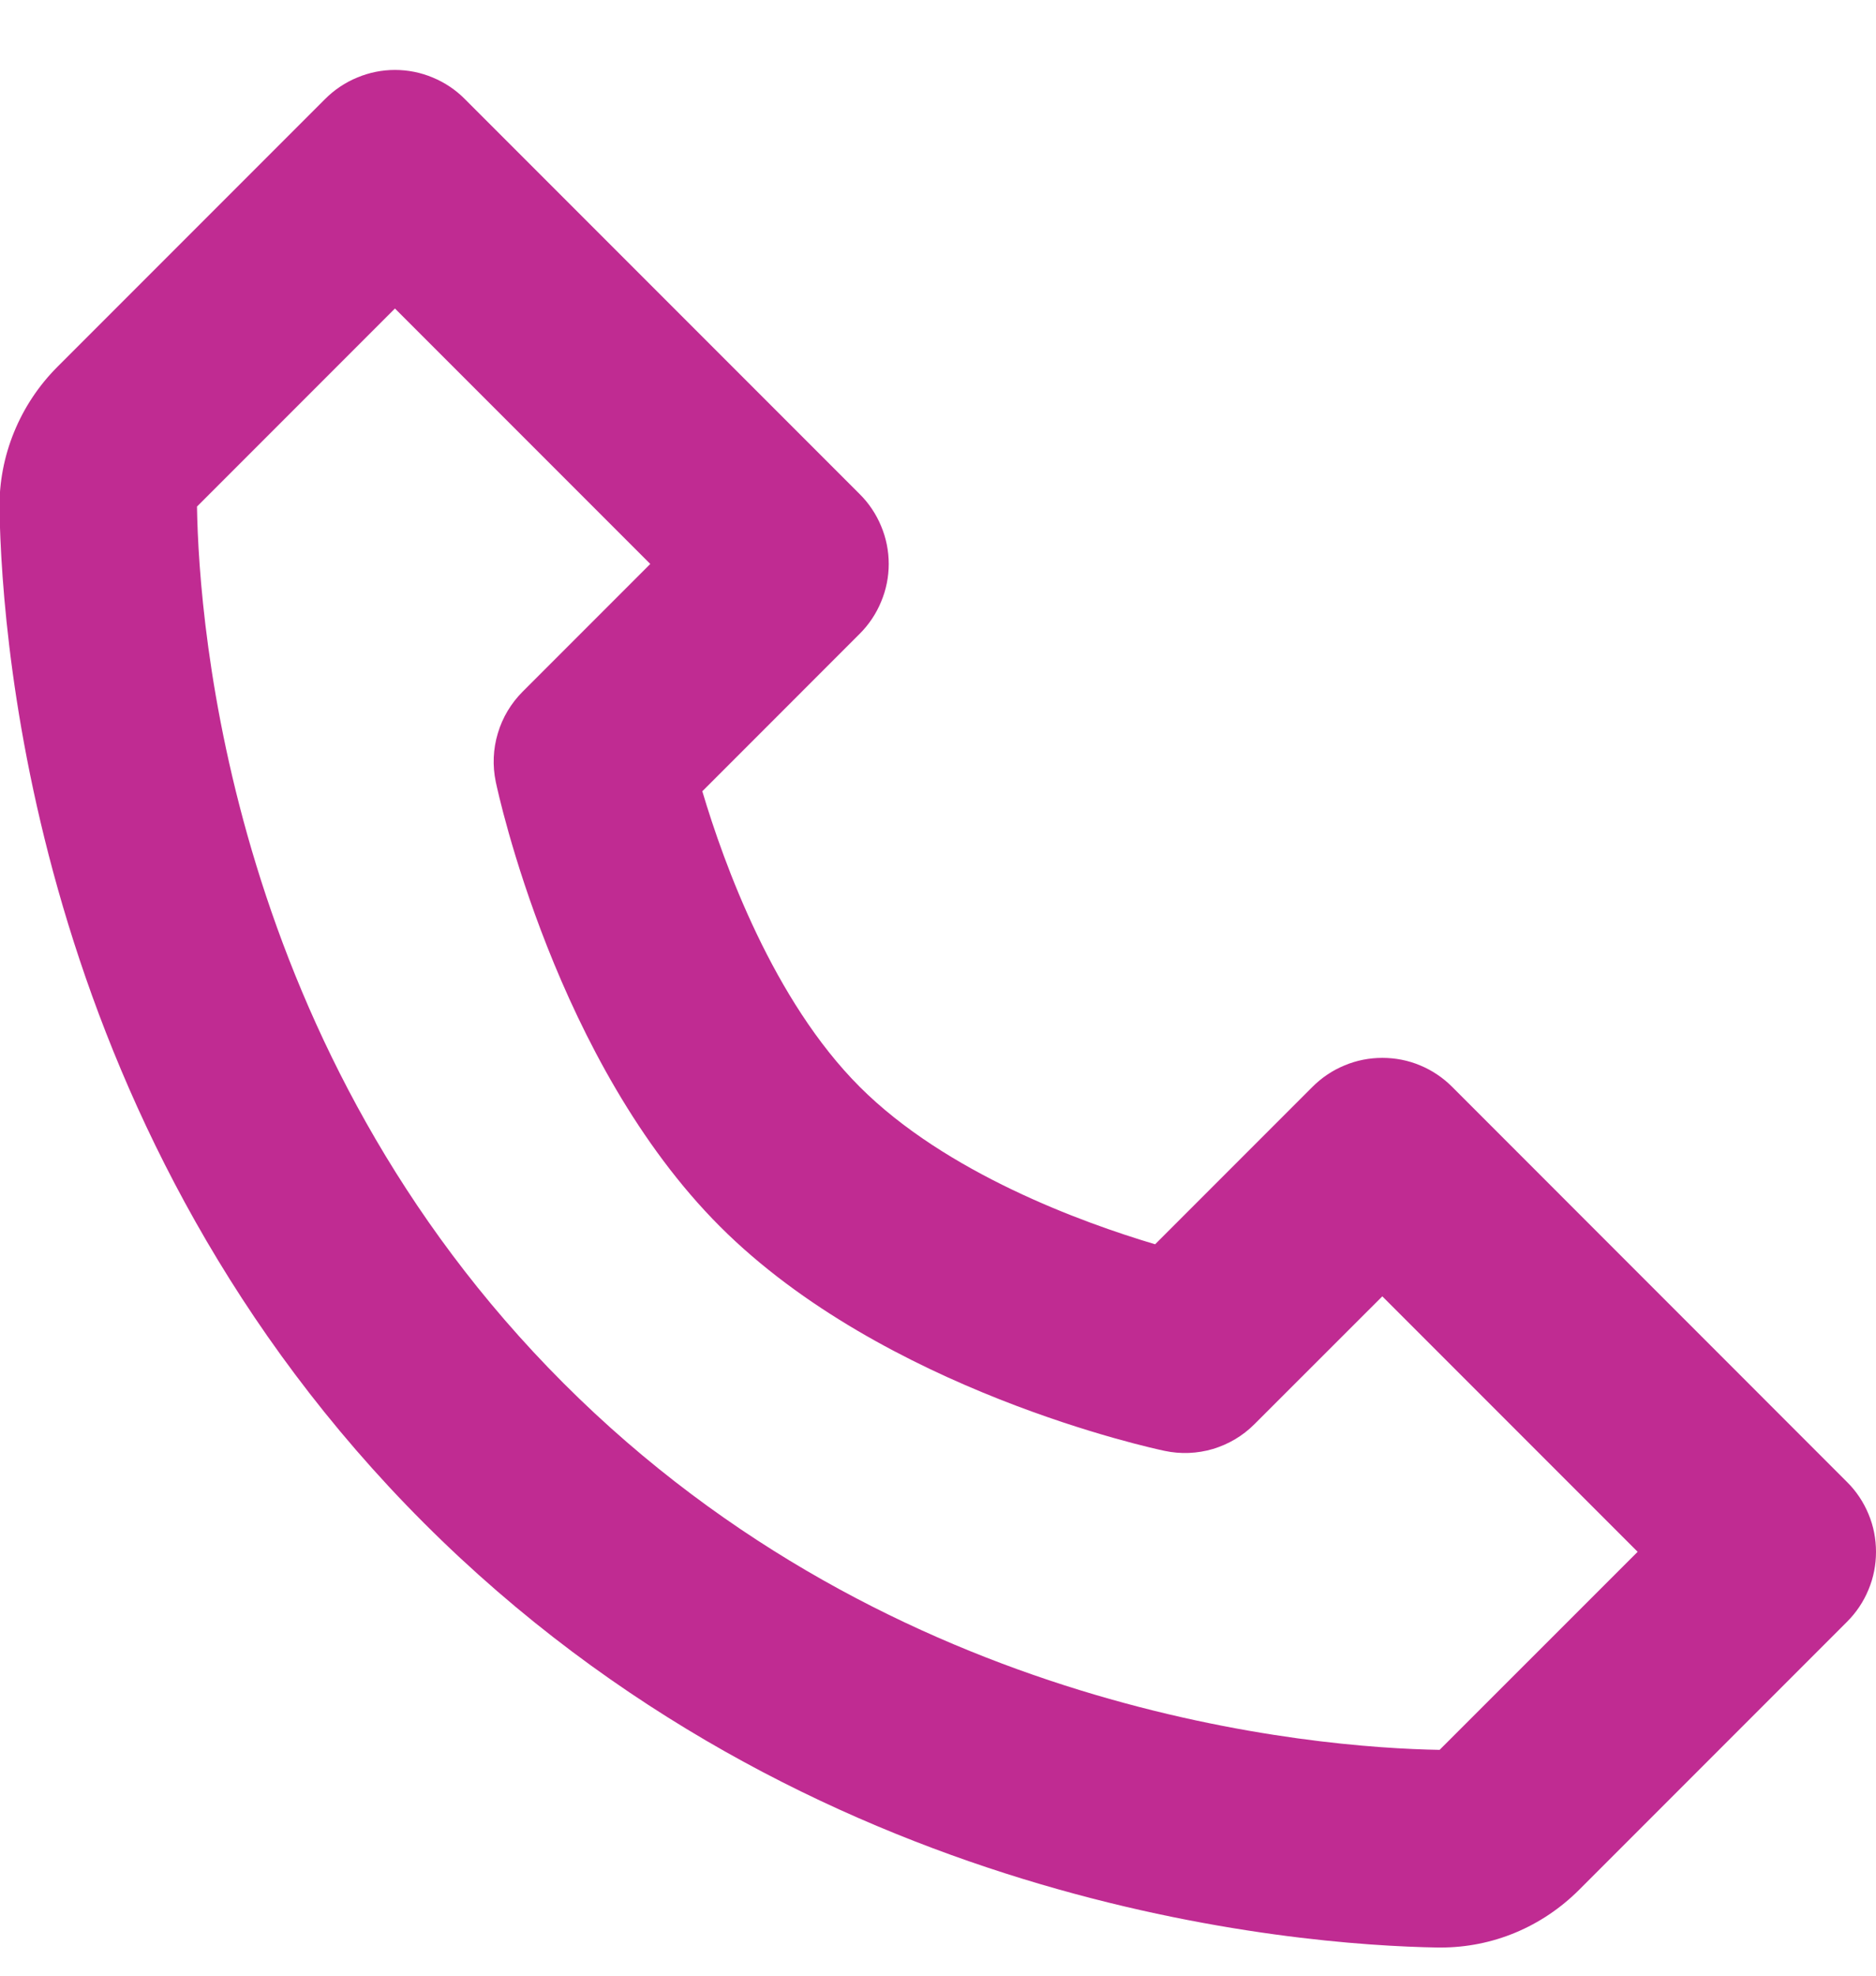 <svg width="19" height="20" viewBox="0 0 19 20" fill="none" xmlns="http://www.w3.org/2000/svg">
<path d="M14.707 11.002C14.614 10.909 14.504 10.835 14.383 10.785C14.262 10.734 14.132 10.709 14 10.709C13.869 10.709 13.739 10.734 13.618 10.785C13.496 10.835 13.386 10.909 13.293 11.002L11.699 12.596C10.96 12.376 9.581 11.876 8.707 11.002C7.833 10.128 7.333 8.749 7.113 8.01L8.707 6.416C8.8 6.323 8.874 6.213 8.924 6.091C8.975 5.97 9.001 5.84 9.001 5.709C9.001 5.577 8.975 5.447 8.924 5.326C8.874 5.205 8.8 5.094 8.707 5.002L4.707 1.002C4.615 0.909 4.504 0.835 4.383 0.785C4.262 0.734 4.132 0.708 4 0.708C3.869 0.708 3.739 0.734 3.618 0.785C3.496 0.835 3.386 0.909 3.293 1.002L0.581 3.714C0.201 4.094 -0.013 4.616 -0.005 5.149C0.018 6.573 0.395 11.519 4.293 15.417C8.191 19.315 13.137 19.691 14.562 19.715H14.59C15.118 19.715 15.617 19.507 15.995 19.129L18.707 16.417C18.8 16.324 18.874 16.214 18.924 16.092C18.975 15.971 19 15.841 19 15.71C19 15.578 18.975 15.448 18.924 15.327C18.874 15.206 18.8 15.095 18.707 15.003L14.707 11.002ZM14.58 17.714C13.332 17.693 9.062 17.358 5.707 14.002C2.341 10.636 2.015 6.351 1.995 5.128L4 3.123L6.586 5.709L5.293 7.002C5.176 7.119 5.089 7.264 5.042 7.423C4.994 7.582 4.987 7.751 5.021 7.914C5.045 8.029 5.632 10.756 7.292 12.416C8.952 14.076 11.679 14.663 11.794 14.687C11.957 14.722 12.126 14.715 12.285 14.668C12.444 14.62 12.589 14.534 12.706 14.416L14 13.123L16.586 15.709L14.58 17.714Z" fill="#C02B92"/>
</svg>
